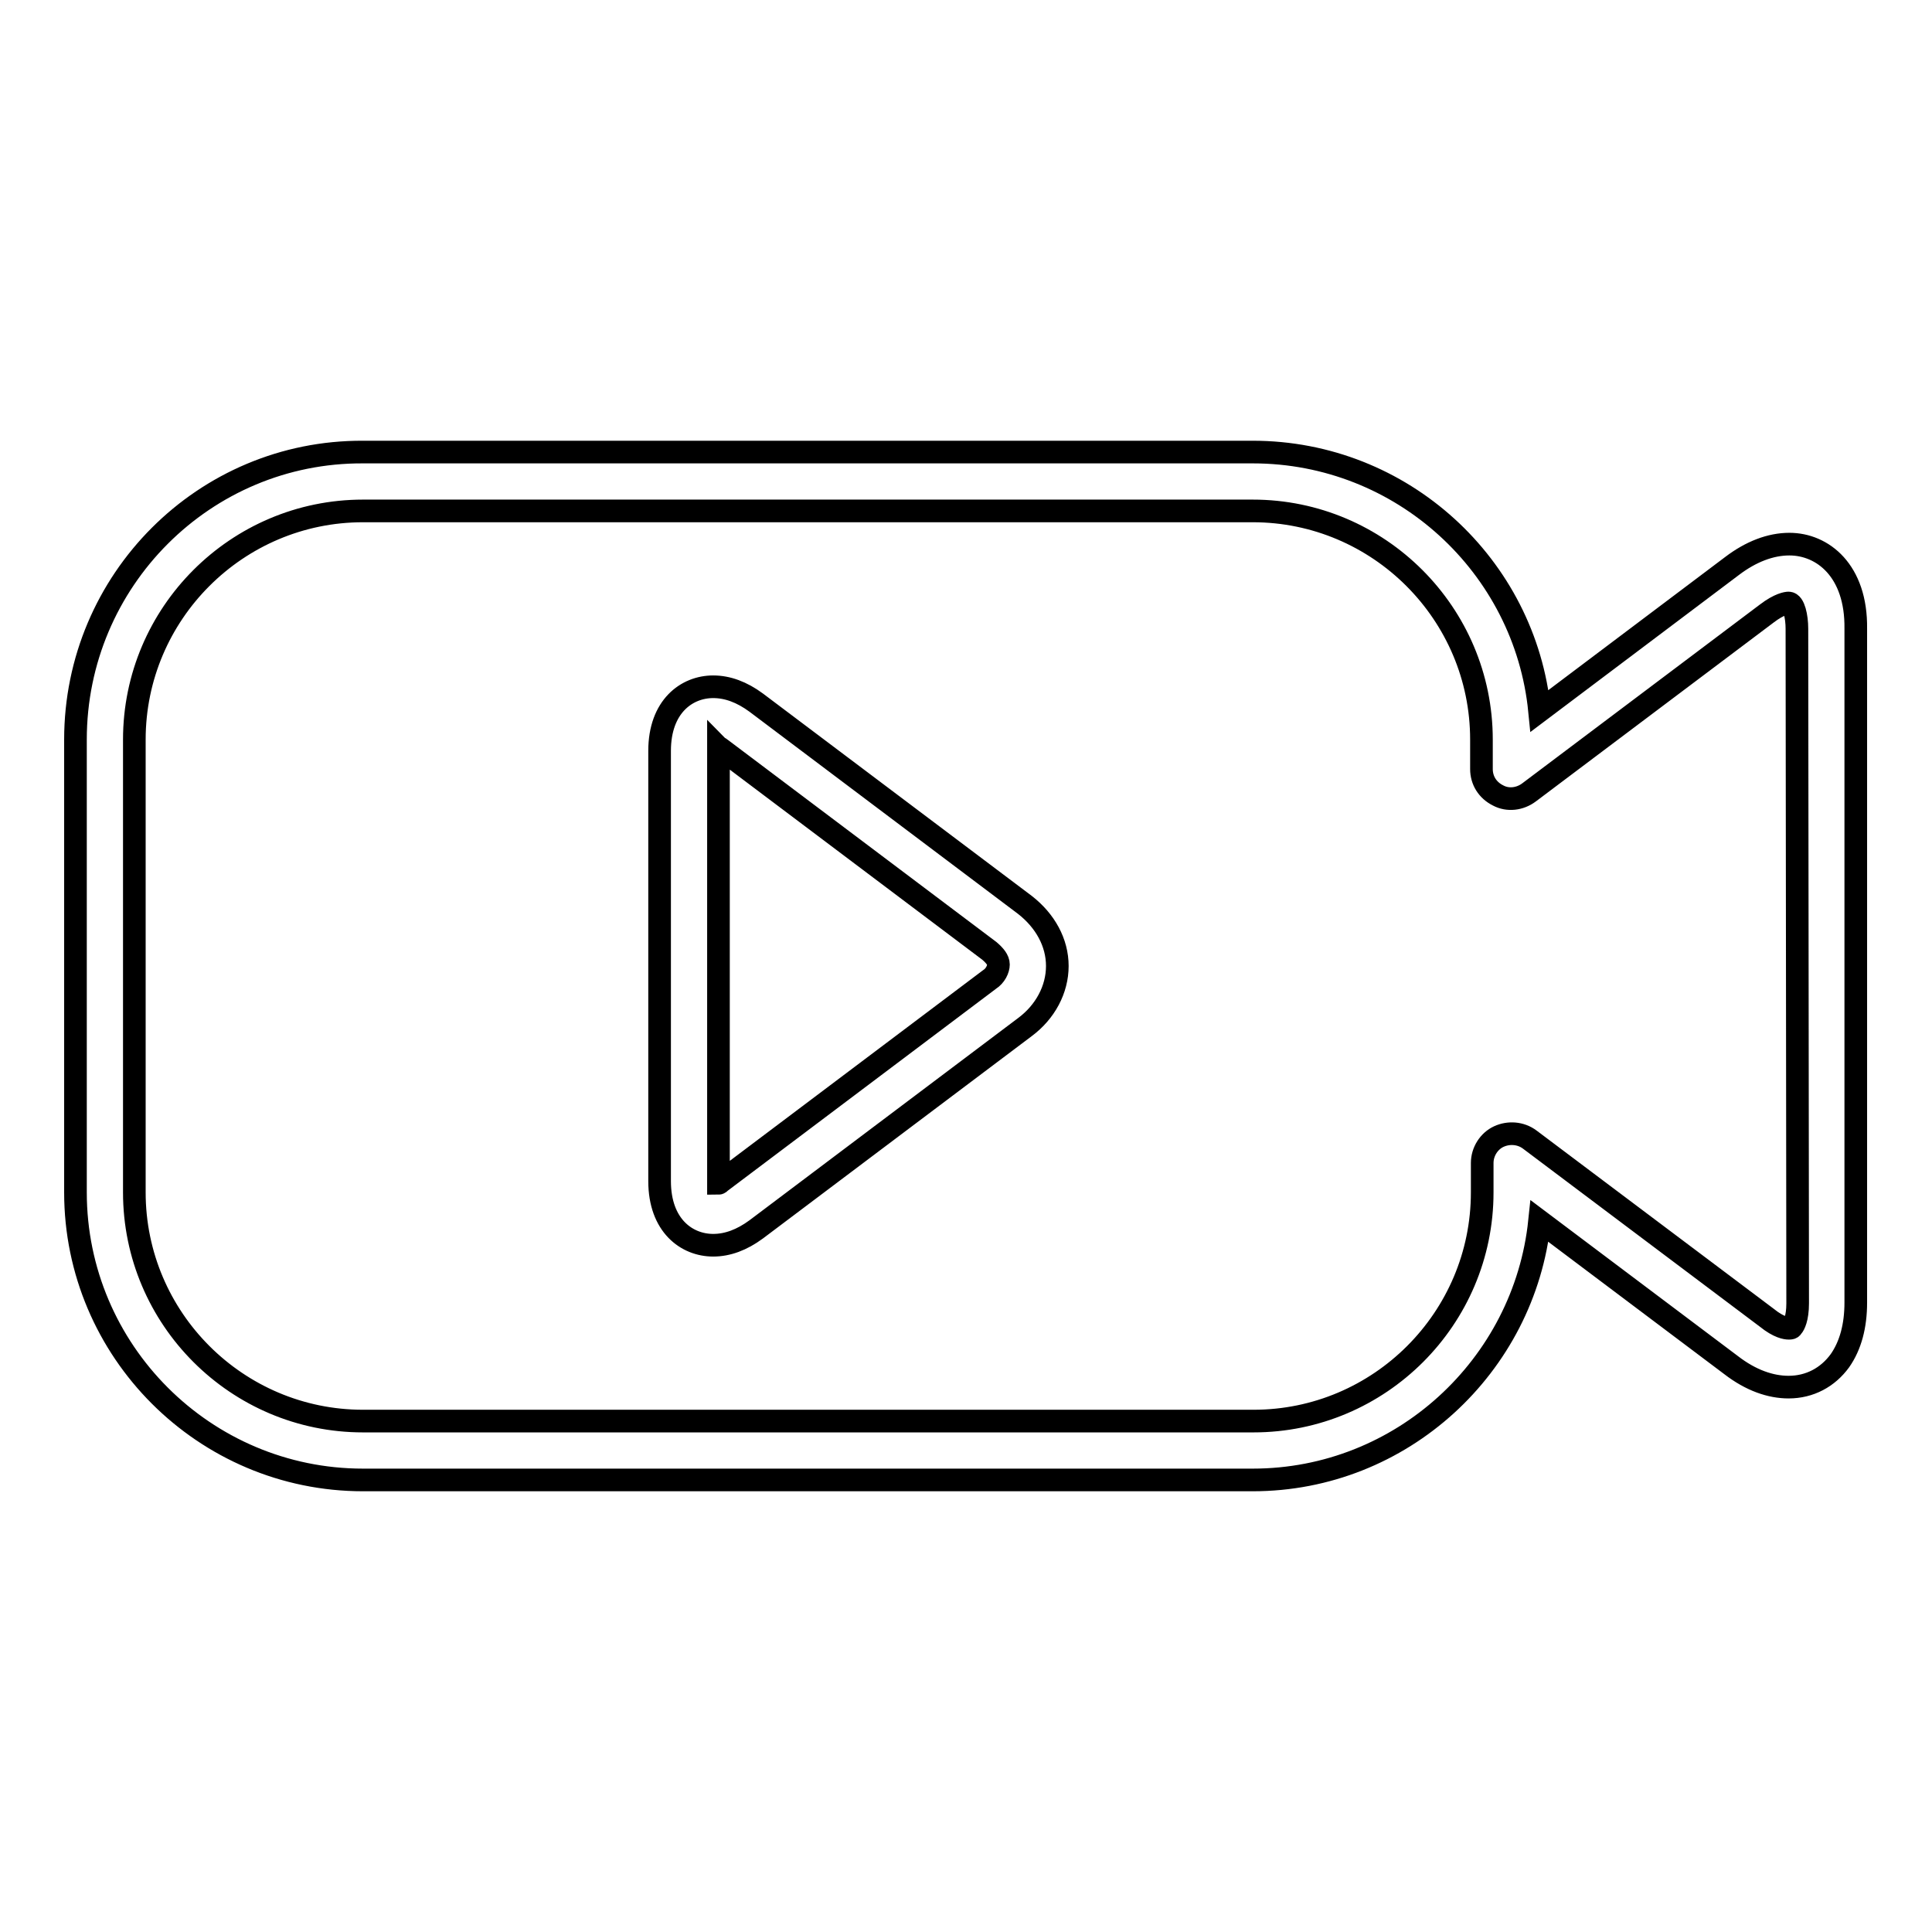 <?xml version="1.0" encoding="utf-8"?>
<!-- Svg Vector Icons : http://www.onlinewebfonts.com/icon -->
<!DOCTYPE svg PUBLIC "-//W3C//DTD SVG 1.1//EN" "http://www.w3.org/Graphics/SVG/1.1/DTD/svg11.dtd">
<svg version="1.1" xmlns="http://www.w3.org/2000/svg" xmlns:xlink="http://www.w3.org/1999/xlink" x="0px" y="0px" viewBox="0 0 256 256" enable-background="new 0 0 256 256" xml:space="preserve">
<g><g><path stroke-width="3" fill-opacity="0" stroke="#000000"  d="M237.1,72.1c-2.5,0-5.1,1-7.6,2.9L204,94.2c-1.9-19.2-18.2-34.3-38-34.3H48.1C27.1,59.8,10,76.9,10,98V158c0,21,17.1,38.1,38.1,38.1h117.9c19.7,0,36-15.1,38-34.3l25.4,19.1c2.6,2,5.2,2.9,7.6,2.9l0,0c2.8,0,5.2-1.3,6.8-3.5c1.4-2,2.1-4.6,2.1-7.7V83.3C246,75.6,241.5,72.1,237.1,72.1z M238.2,172.7c0,2-0.5,2.9-0.7,3.1c-0.1,0.2-0.2,0.2-0.5,0.2c-0.3,0-1.3-0.1-2.9-1.4L202.7,151c-1.2-0.9-2.8-1-4.1-0.4s-2.2,2-2.2,3.5v3.9c0,16.7-13.6,30.3-30.3,30.3H48.1c-16.7,0-30.3-13.6-30.3-30.3V98c0-16.7,13.6-30.3,30.3-30.3h117.9c16.7,0,30.3,13.6,30.3,30.3v3.9c0,1.5,0.8,2.8,2.2,3.5c1.3,0.7,2.9,0.5,4.1-0.4l31.5-23.7c1.7-1.3,2.7-1.4,2.9-1.4c0.7,0,1.1,1.8,1.1,3.4L238.2,172.7L238.2,172.7z M135.8,119.9l-35.6-26.8c-1.9-1.4-3.8-2.1-5.7-2.1c-3.5,0-7.1,2.6-7.1,8.5v57c0,5.9,3.6,8.5,7.1,8.5c1.9,0,3.8-0.7,5.7-2.1l35.6-26.8c2.7-2,4.3-5,4.3-8.1C140.1,124.9,138.5,122,135.8,119.9z M131.1,129.8l-35.6,26.8c-0.1,0.1-0.2,0.2-0.3,0.2c0-0.1,0-0.2,0-0.4v-57c0-0.1,0-0.3,0-0.4c0.1,0.1,0.2,0.1,0.3,0.2l35.6,26.8c0.7,0.6,1.2,1.2,1.2,1.8S131.9,129.3,131.1,129.8z"/><g></g><g></g><g></g><g></g><g></g><g></g><g></g><g></g><g></g><g></g><g></g><g></g><g></g><g></g><g></g></g></g>
</svg>